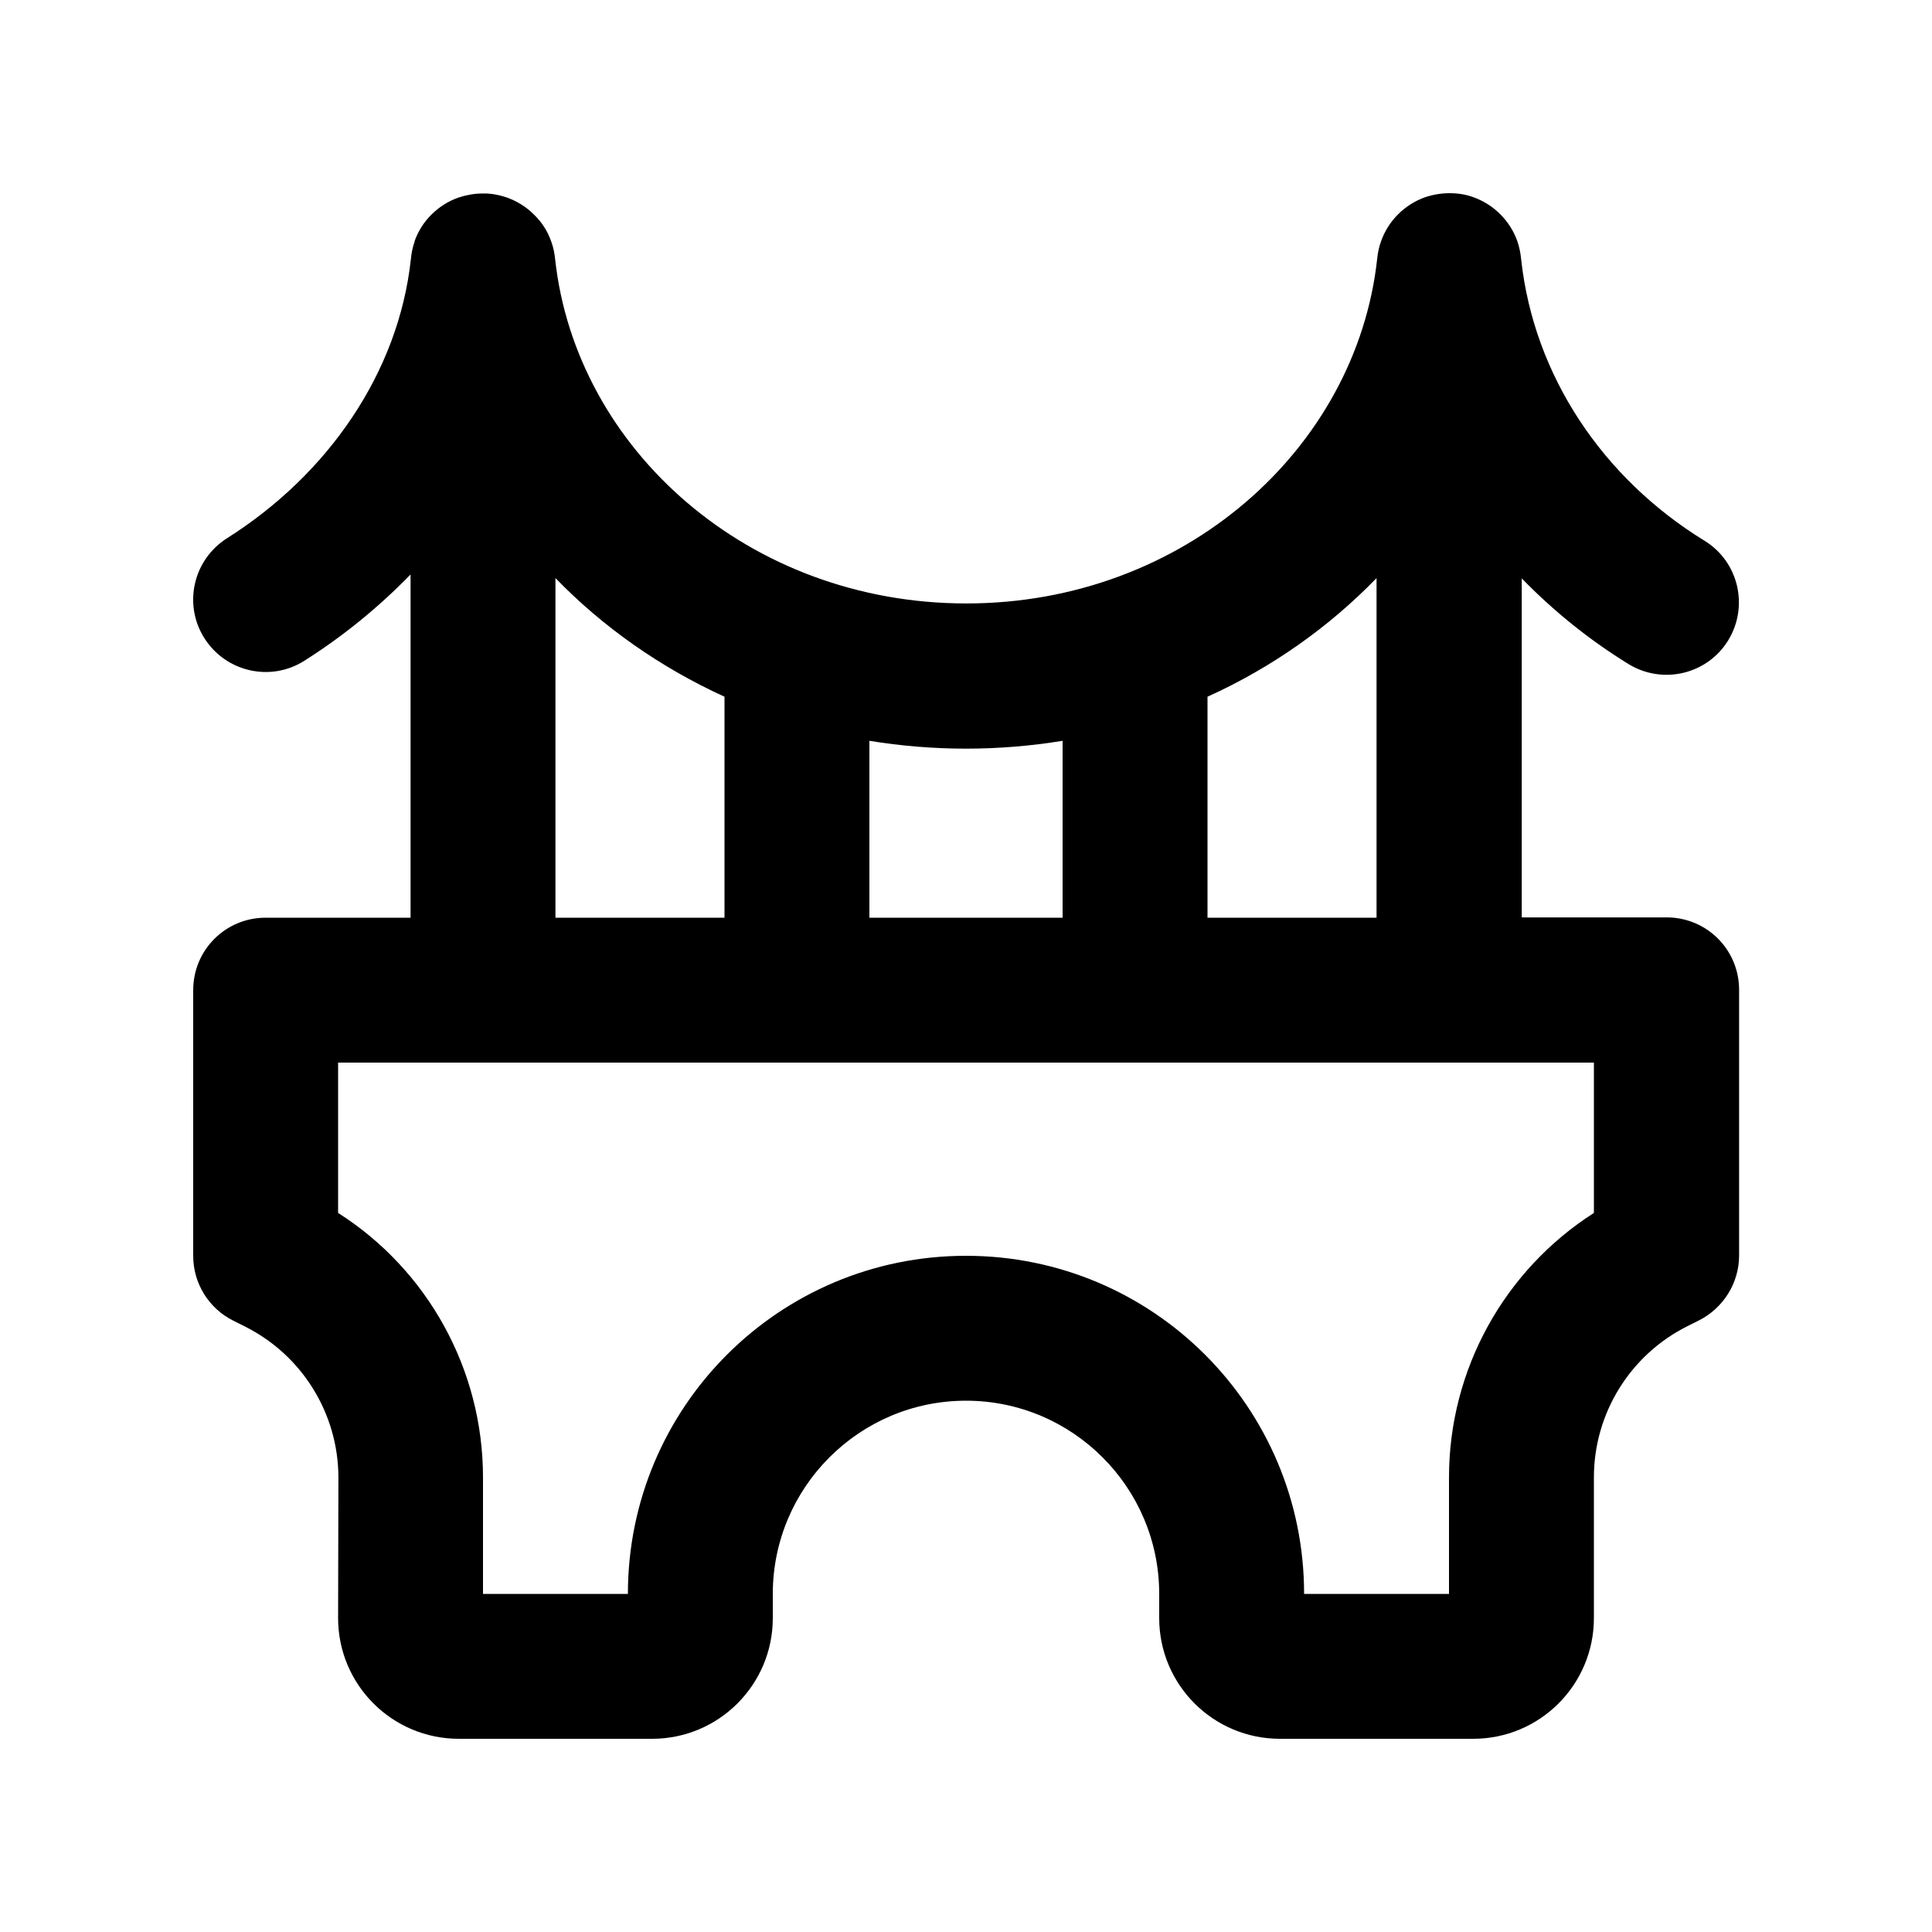 <svg xmlns="http://www.w3.org/2000/svg" viewBox="0 0 640 640"><!--! Font Awesome Pro 7.1.0 by @fontawesome - https://fontawesome.com License - https://fontawesome.com/license (Commercial License) Copyright 2025 Fonticons, Inc. --><path fill="currentColor" d="M137.4 79.9C136.7 81.8 136.3 83.8 136.1 85.9C132 123.5 108.6 157.2 75.2 178.3C64 185.4 60.6 200.2 67.7 211.4C74.8 222.6 89.6 226 100.8 218.9C113.6 210.8 125.4 201.2 136 190.3L136 304L88 304C74.7 304 64 314.7 64 328L64 416C64 425.1 69.1 433.4 77.3 437.5L81.1 439.4C100.1 448.9 112.1 468.3 112.1 489.5L112 536C112 558.1 129.9 576 152 576L216 576C238.1 576 256 558.1 256 536L256 528C256 492.7 284.7 464 320 464C355.3 464 384 492.7 384 528L384 536C384 558.1 401.9 576 424 576L488 576C510.1 576 528 558.1 528 536L528 489.4C528 468.2 540 448.8 559 439.3L562.8 437.4C570.9 433.3 576.1 425 576.1 415.9L576.1 327.9C576.1 314.6 565.4 303.9 552.1 303.9L504.1 303.9L504.1 191.6C514.6 202.4 526.5 212 539.5 220C550.8 226.9 565.6 223.4 572.5 212.1C579.4 200.8 575.9 186 564.6 179.1C530.9 158.4 508.1 124.4 503.9 85.9C503.7 83.8 503.3 81.8 502.6 79.8C500.2 73.1 494.8 67.7 488 65.3C485.6 64.4 482.9 64 480.2 64C477.3 64 474.5 64.5 471.9 65.4C465.3 67.8 459.9 73.1 457.5 79.9C456.8 81.8 456.4 83.8 456.2 85.8C449.3 148.7 392.1 199.9 320.1 199.9C248.1 199.9 190.8 148.8 183.9 85.9C183.7 83.8 183.3 81.9 182.6 80C181.4 76.5 179.4 73.5 176.8 71C174.4 68.6 171.4 66.7 168.1 65.5C165.5 64.6 162.7 64 159.8 64.1C157.1 64.1 154.5 64.6 152 65.4C148.5 66.6 145.4 68.6 142.8 71.2C140.4 73.6 138.5 76.6 137.3 80zM400 230.8C421.2 221.2 440.2 207.8 456 191.5L456 304L400 304L400 230.8zM320 248C330.9 248 341.6 247.1 352 245.4L352 304L288 304L288 245.4C298.4 247.1 309.1 248 320 248zM184 191.5C199.8 207.8 218.8 221.1 240 230.8L240 304L184 304L184 191.5zM112 401.8L112 352L528 352L528 401.8C498.3 420.8 480 453.7 480 489.4L480 528L432 528C432 466.1 381.9 416 320 416C258.1 416 208 466.1 208 528L160 528L160 489.4C160 453.7 141.7 420.7 112 401.8z"/></svg>